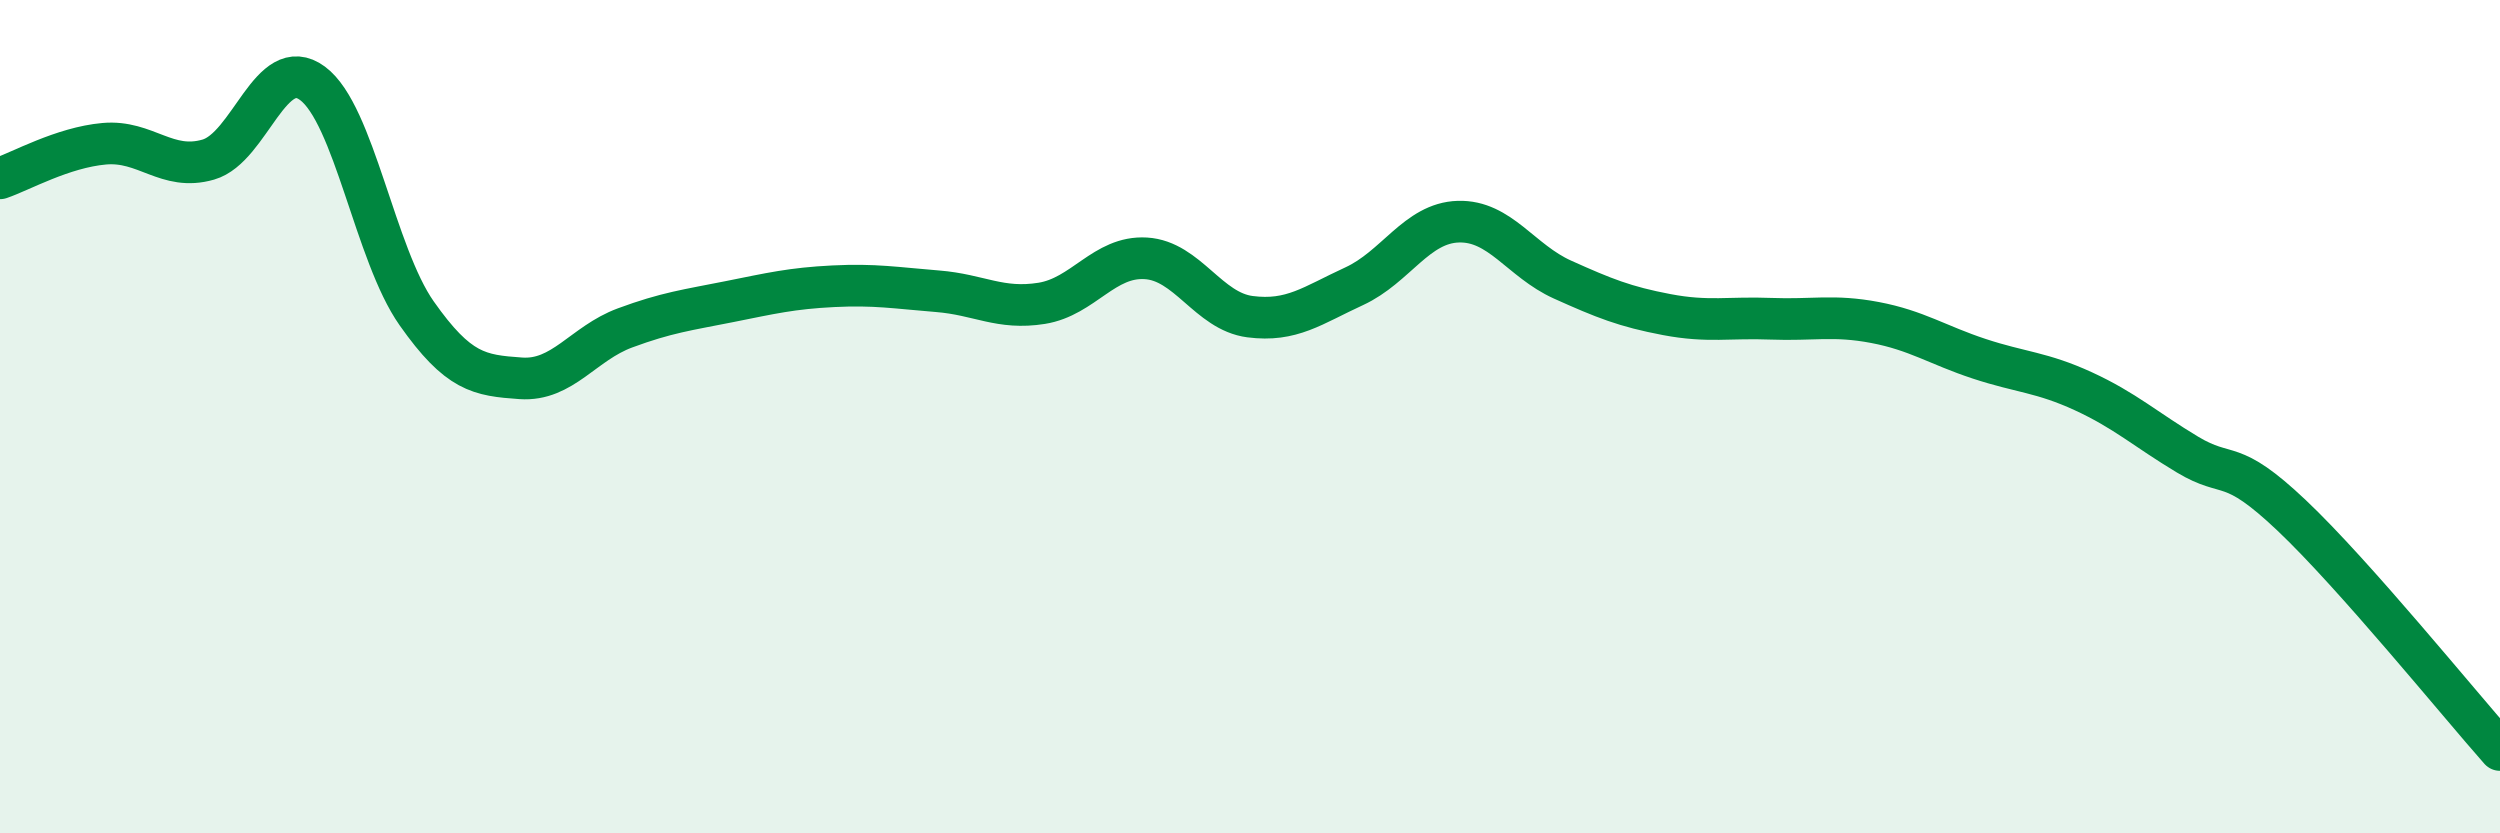 
    <svg width="60" height="20" viewBox="0 0 60 20" xmlns="http://www.w3.org/2000/svg">
      <path
        d="M 0,4.28 C 0.5,4.11 1.5,3.54 2.5,3.45 C 3.5,3.36 4,4.12 5,3.83 C 6,3.54 6.5,1.26 7.5,2 C 8.5,2.74 9,6.1 10,7.52 C 11,8.94 11.5,9.01 12.5,9.08 C 13.5,9.15 14,8.24 15,7.87 C 16,7.5 16.5,7.44 17.5,7.24 C 18.5,7.04 19,6.92 20,6.87 C 21,6.82 21.5,6.91 22.5,6.99 C 23.5,7.07 24,7.44 25,7.28 C 26,7.12 26.5,6.14 27.5,6.2 C 28.5,6.26 29,7.47 30,7.6 C 31,7.73 31.5,7.33 32.5,6.87 C 33.5,6.41 34,5.35 35,5.32 C 36,5.29 36.5,6.26 37.5,6.71 C 38.5,7.16 39,7.36 40,7.55 C 41,7.74 41.5,7.61 42.5,7.65 C 43.5,7.69 44,7.55 45,7.74 C 46,7.93 46.5,8.28 47.5,8.61 C 48.5,8.94 49,8.93 50,9.39 C 51,9.85 51.5,10.31 52.5,10.91 C 53.5,11.51 53.5,10.95 55,12.37 C 56.5,13.79 59,16.87 60,18L60 20L0 20Z"
        fill="#008740"
        opacity="0.1"
        stroke-linecap="round"
        stroke-linejoin="round"
      />
      <path
        d="M 0,4.28 C 0.5,4.11 1.5,3.54 2.5,3.45 C 3.5,3.36 4,4.12 5,3.83 C 6,3.54 6.5,1.26 7.5,2 C 8.5,2.74 9,6.1 10,7.52 C 11,8.94 11.5,9.01 12.5,9.08 C 13.5,9.15 14,8.24 15,7.87 C 16,7.5 16.5,7.44 17.5,7.24 C 18.5,7.04 19,6.92 20,6.87 C 21,6.82 21.5,6.91 22.5,6.99 C 23.5,7.07 24,7.44 25,7.28 C 26,7.12 26.5,6.14 27.5,6.2 C 28.5,6.26 29,7.47 30,7.6 C 31,7.73 31.5,7.33 32.5,6.87 C 33.5,6.41 34,5.35 35,5.32 C 36,5.29 36.5,6.26 37.5,6.71 C 38.5,7.16 39,7.36 40,7.55 C 41,7.74 41.5,7.61 42.5,7.65 C 43.5,7.69 44,7.55 45,7.74 C 46,7.93 46.5,8.28 47.5,8.61 C 48.5,8.94 49,8.93 50,9.39 C 51,9.85 51.5,10.31 52.5,10.91 C 53.5,11.51 53.5,10.95 55,12.37 C 56.5,13.79 59,16.87 60,18"
        stroke="#008740"
        stroke-width="1"
        fill="none"
        stroke-linecap="round"
        stroke-linejoin="round"
      />
    </svg>
  